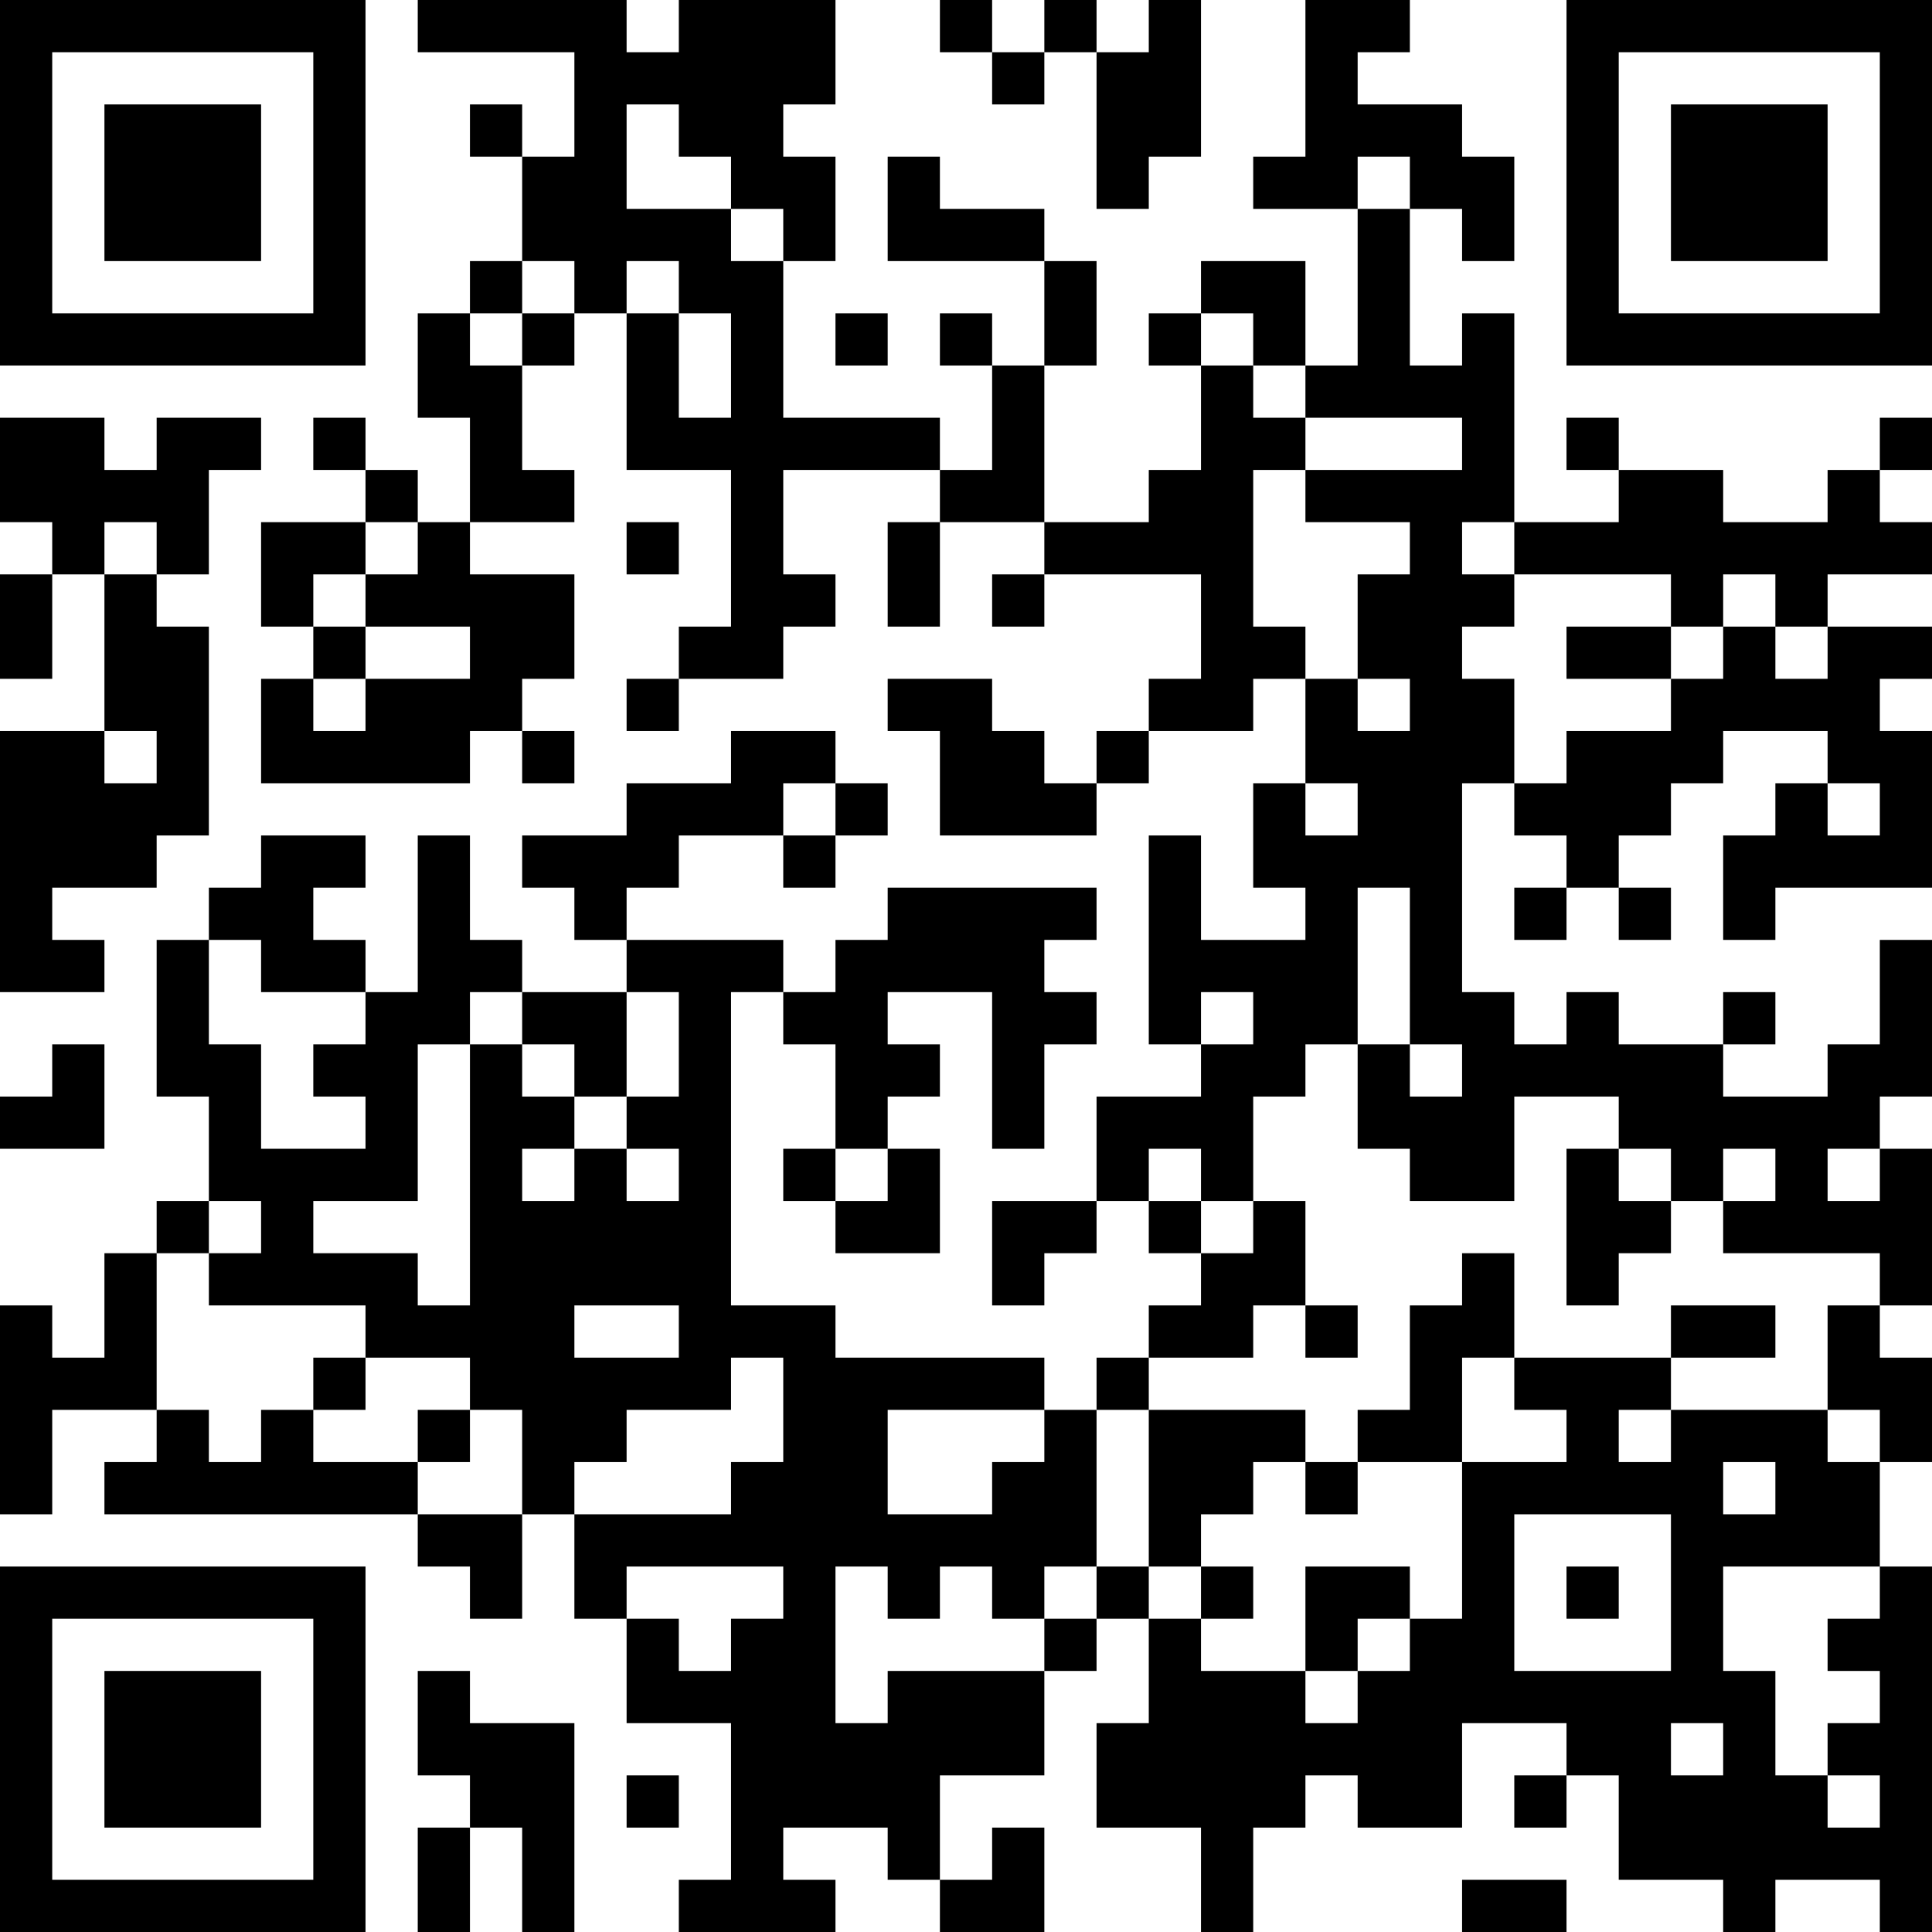 <?xml version="1.0" encoding="UTF-8"?>
<svg xmlns="http://www.w3.org/2000/svg" version="1.1" width="400" height="400" viewBox="0 0 400 400"><rect x="0" y="0" width="400" height="400" fill="#ffffff"/><g transform="scale(10.811)"><g transform="translate(0,0)"><path fill-rule="evenodd" d="M8 0L8 1L11 1L11 3L10 3L10 2L9 2L9 3L10 3L10 5L9 5L9 6L8 6L8 8L9 8L9 10L8 10L8 9L7 9L7 8L6 8L6 9L7 9L7 10L5 10L5 12L6 12L6 13L5 13L5 15L9 15L9 14L10 14L10 15L11 15L11 14L10 14L10 13L11 13L11 11L9 11L9 10L11 10L11 9L10 9L10 7L11 7L11 6L12 6L12 9L14 9L14 12L13 12L13 13L12 13L12 14L13 14L13 13L15 13L15 12L16 12L16 11L15 11L15 9L18 9L18 10L17 10L17 12L18 12L18 10L20 10L20 11L19 11L19 12L20 12L20 11L23 11L23 13L22 13L22 14L21 14L21 15L20 15L20 14L19 14L19 13L17 13L17 14L18 14L18 16L21 16L21 15L22 15L22 14L24 14L24 13L25 13L25 15L24 15L24 17L25 17L25 18L23 18L23 16L22 16L22 20L23 20L23 21L21 21L21 23L19 23L19 25L20 25L20 24L21 24L21 23L22 23L22 24L23 24L23 25L22 25L22 26L21 26L21 27L20 27L20 26L16 26L16 25L14 25L14 19L15 19L15 20L16 20L16 22L15 22L15 23L16 23L16 24L18 24L18 22L17 22L17 21L18 21L18 20L17 20L17 19L19 19L19 22L20 22L20 20L21 20L21 19L20 19L20 18L21 18L21 17L17 17L17 18L16 18L16 19L15 19L15 18L12 18L12 17L13 17L13 16L15 16L15 17L16 17L16 16L17 16L17 15L16 15L16 14L14 14L14 15L12 15L12 16L10 16L10 17L11 17L11 18L12 18L12 19L10 19L10 18L9 18L9 16L8 16L8 19L7 19L7 18L6 18L6 17L7 17L7 16L5 16L5 17L4 17L4 18L3 18L3 21L4 21L4 23L3 23L3 24L2 24L2 26L1 26L1 25L0 25L0 29L1 29L1 27L3 27L3 28L2 28L2 29L8 29L8 30L9 30L9 31L10 31L10 29L11 29L11 31L12 31L12 33L14 33L14 36L13 36L13 37L16 37L16 36L15 36L15 35L17 35L17 36L18 36L18 37L20 37L20 35L19 35L19 36L18 36L18 34L20 34L20 32L21 32L21 31L22 31L22 33L21 33L21 35L23 35L23 37L24 37L24 35L25 35L25 34L26 34L26 35L28 35L28 33L30 33L30 34L29 34L29 35L30 35L30 34L31 34L31 36L33 36L33 37L34 37L34 36L36 36L36 37L37 37L37 30L36 30L36 28L37 28L37 26L36 26L36 25L37 25L37 22L36 22L36 21L37 21L37 18L36 18L36 20L35 20L35 21L33 21L33 20L34 20L34 19L33 19L33 20L31 20L31 19L30 19L30 20L29 20L29 19L28 19L28 15L29 15L29 16L30 16L30 17L29 17L29 18L30 18L30 17L31 17L31 18L32 18L32 17L31 17L31 16L32 16L32 15L33 15L33 14L35 14L35 15L34 15L34 16L33 16L33 18L34 18L34 17L37 17L37 14L36 14L36 13L37 13L37 12L35 12L35 11L37 11L37 10L36 10L36 9L37 9L37 8L36 8L36 9L35 9L35 10L33 10L33 9L31 9L31 8L30 8L30 9L31 9L31 10L29 10L29 6L28 6L28 7L27 7L27 4L28 4L28 5L29 5L29 3L28 3L28 2L26 2L26 1L27 1L27 0L25 0L25 3L24 3L24 4L26 4L26 7L25 7L25 5L23 5L23 6L22 6L22 7L23 7L23 9L22 9L22 10L20 10L20 7L21 7L21 5L20 5L20 4L18 4L18 3L17 3L17 5L20 5L20 7L19 7L19 6L18 6L18 7L19 7L19 9L18 9L18 8L15 8L15 5L16 5L16 3L15 3L15 2L16 2L16 0L13 0L13 1L12 1L12 0ZM18 0L18 1L19 1L19 2L20 2L20 1L21 1L21 4L22 4L22 3L23 3L23 0L22 0L22 1L21 1L21 0L20 0L20 1L19 1L19 0ZM12 2L12 4L14 4L14 5L15 5L15 4L14 4L14 3L13 3L13 2ZM26 3L26 4L27 4L27 3ZM10 5L10 6L9 6L9 7L10 7L10 6L11 6L11 5ZM12 5L12 6L13 6L13 8L14 8L14 6L13 6L13 5ZM16 6L16 7L17 7L17 6ZM23 6L23 7L24 7L24 8L25 8L25 9L24 9L24 12L25 12L25 13L26 13L26 14L27 14L27 13L26 13L26 11L27 11L27 10L25 10L25 9L28 9L28 8L25 8L25 7L24 7L24 6ZM0 8L0 10L1 10L1 11L0 11L0 13L1 13L1 11L2 11L2 14L0 14L0 19L2 19L2 18L1 18L1 17L3 17L3 16L4 16L4 12L3 12L3 11L4 11L4 9L5 9L5 8L3 8L3 9L2 9L2 8ZM2 10L2 11L3 11L3 10ZM7 10L7 11L6 11L6 12L7 12L7 13L6 13L6 14L7 14L7 13L9 13L9 12L7 12L7 11L8 11L8 10ZM12 10L12 11L13 11L13 10ZM28 10L28 11L29 11L29 12L28 12L28 13L29 13L29 15L30 15L30 14L32 14L32 13L33 13L33 12L34 12L34 13L35 13L35 12L34 12L34 11L33 11L33 12L32 12L32 11L29 11L29 10ZM30 12L30 13L32 13L32 12ZM2 14L2 15L3 15L3 14ZM15 15L15 16L16 16L16 15ZM25 15L25 16L26 16L26 15ZM35 15L35 16L36 16L36 15ZM26 17L26 20L25 20L25 21L24 21L24 23L23 23L23 22L22 22L22 23L23 23L23 24L24 24L24 23L25 23L25 25L24 25L24 26L22 26L22 27L21 27L21 30L20 30L20 31L19 31L19 30L18 30L18 31L17 31L17 30L16 30L16 33L17 33L17 32L20 32L20 31L21 31L21 30L22 30L22 31L23 31L23 32L25 32L25 33L26 33L26 32L27 32L27 31L28 31L28 28L30 28L30 27L29 27L29 26L32 26L32 27L31 27L31 28L32 28L32 27L35 27L35 28L36 28L36 27L35 27L35 25L36 25L36 24L33 24L33 23L34 23L34 22L33 22L33 23L32 23L32 22L31 22L31 21L29 21L29 23L27 23L27 22L26 22L26 20L27 20L27 21L28 21L28 20L27 20L27 17ZM4 18L4 20L5 20L5 22L7 22L7 21L6 21L6 20L7 20L7 19L5 19L5 18ZM9 19L9 20L8 20L8 23L6 23L6 24L8 24L8 25L9 25L9 20L10 20L10 21L11 21L11 22L10 22L10 23L11 23L11 22L12 22L12 23L13 23L13 22L12 22L12 21L13 21L13 19L12 19L12 21L11 21L11 20L10 20L10 19ZM23 19L23 20L24 20L24 19ZM1 20L1 21L0 21L0 22L2 22L2 20ZM16 22L16 23L17 23L17 22ZM30 22L30 25L31 25L31 24L32 24L32 23L31 23L31 22ZM35 22L35 23L36 23L36 22ZM4 23L4 24L3 24L3 27L4 27L4 28L5 28L5 27L6 27L6 28L8 28L8 29L10 29L10 27L9 27L9 26L7 26L7 25L4 25L4 24L5 24L5 23ZM28 24L28 25L27 25L27 27L26 27L26 28L25 28L25 27L22 27L22 30L23 30L23 31L24 31L24 30L23 30L23 29L24 29L24 28L25 28L25 29L26 29L26 28L28 28L28 26L29 26L29 24ZM11 25L11 26L13 26L13 25ZM25 25L25 26L26 26L26 25ZM32 25L32 26L34 26L34 25ZM6 26L6 27L7 27L7 26ZM14 26L14 27L12 27L12 28L11 28L11 29L14 29L14 28L15 28L15 26ZM8 27L8 28L9 28L9 27ZM17 27L17 29L19 29L19 28L20 28L20 27ZM33 28L33 29L34 29L34 28ZM29 29L29 32L32 32L32 29ZM12 30L12 31L13 31L13 32L14 32L14 31L15 31L15 30ZM25 30L25 32L26 32L26 31L27 31L27 30ZM30 30L30 31L31 31L31 30ZM33 30L33 32L34 32L34 34L35 34L35 35L36 35L36 34L35 34L35 33L36 33L36 32L35 32L35 31L36 31L36 30ZM8 32L8 34L9 34L9 35L8 35L8 37L9 37L9 35L10 35L10 37L11 37L11 33L9 33L9 32ZM32 33L32 34L33 34L33 33ZM12 34L12 35L13 35L13 34ZM28 36L28 37L30 37L30 36ZM0 0L0 7L7 7L7 0ZM1 1L1 6L6 6L6 1ZM2 2L2 5L5 5L5 2ZM30 0L30 7L37 7L37 0ZM31 1L31 6L36 6L36 1ZM32 2L32 5L35 5L35 2ZM0 30L0 37L7 37L7 30ZM1 31L1 36L6 36L6 31ZM2 32L2 35L5 35L5 32Z" fill="#000000"/></g></g></svg>
